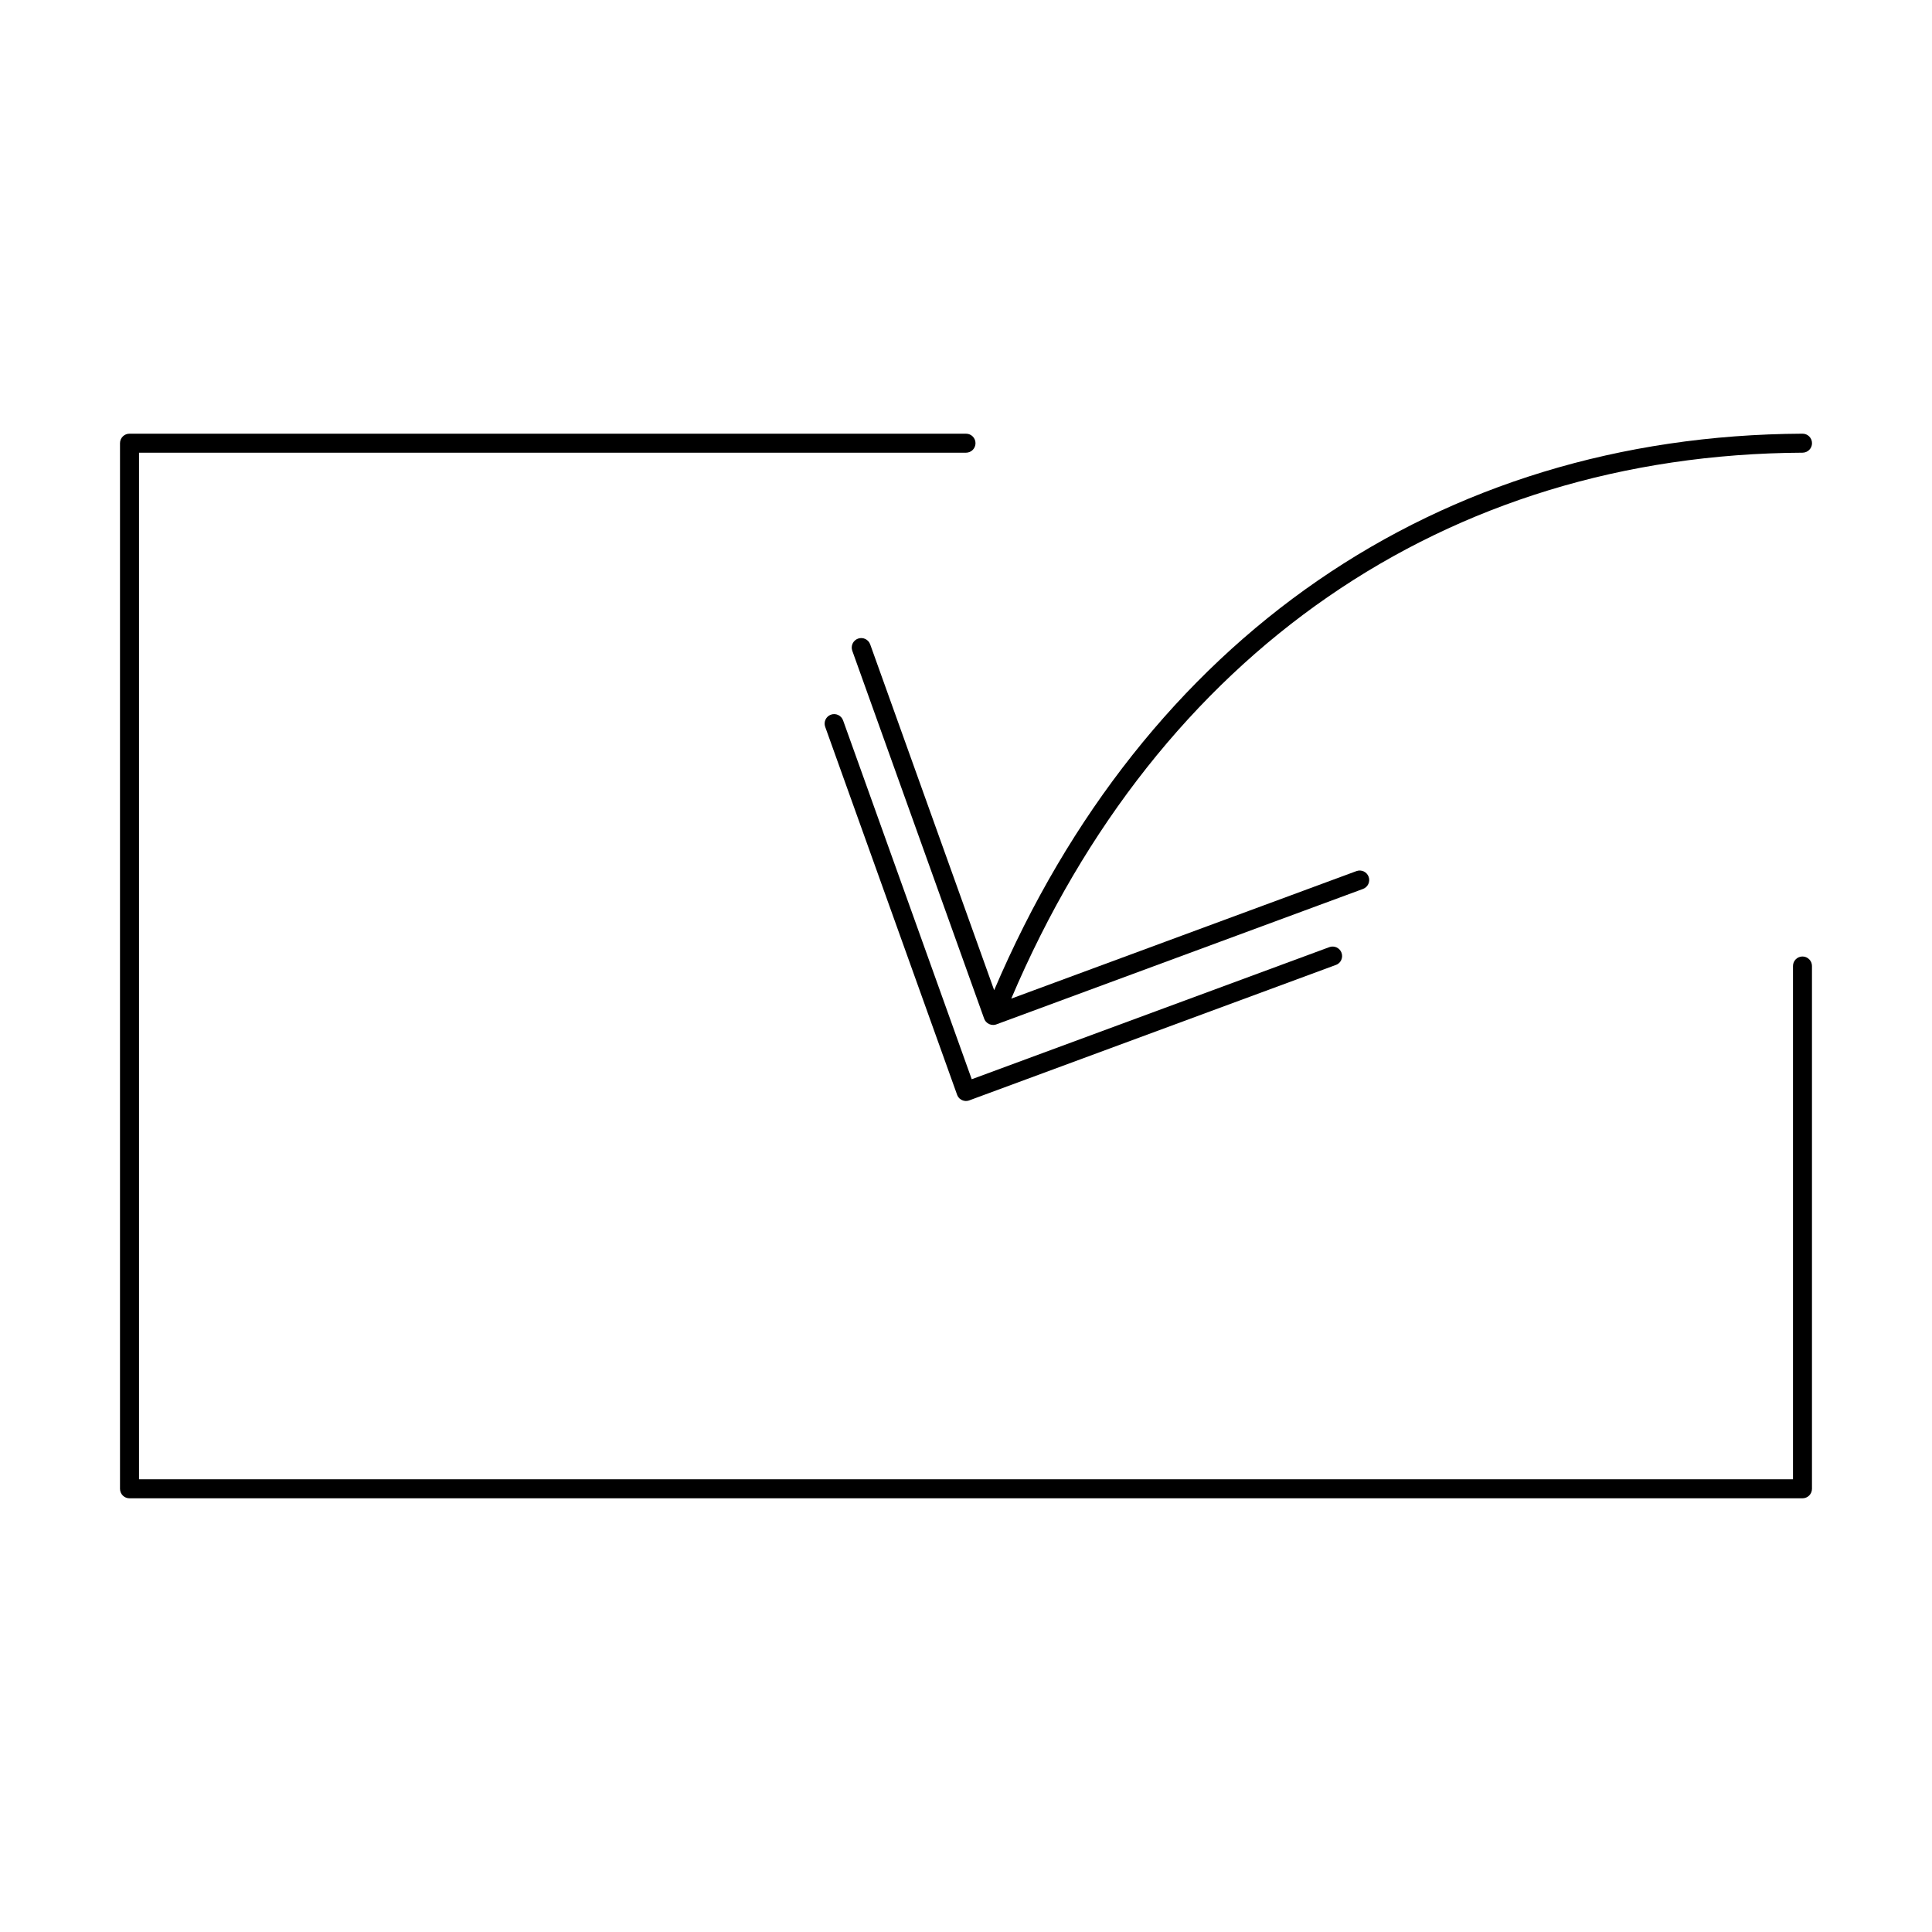 <?xml version="1.0" encoding="UTF-8"?>
<!-- Uploaded to: ICON Repo, www.iconrepo.com, Generator: ICON Repo Mixer Tools -->
<svg fill="#000000" width="800px" height="800px" version="1.1" viewBox="144 144 512 512" xmlns="http://www.w3.org/2000/svg">
 <g>
  <path d="m621.68 397.48c-0.668 0-1.309 0.266-1.781 0.738-0.473 0.473-0.738 1.113-0.738 1.781v136.03h-438.32v-272.06h219.16c1.391 0 2.516-1.125 2.516-2.519 0-1.391-1.125-2.516-2.516-2.516h-221.68c-0.672-0.004-1.312 0.262-1.785 0.734-0.473 0.473-0.734 1.113-0.734 1.781v277.1c0 0.668 0.262 1.309 0.734 1.781 0.473 0.473 1.113 0.738 1.785 0.738h443.35c0.668 0 1.309-0.266 1.781-0.738 0.473-0.473 0.738-1.113 0.738-1.781v-138.55c0-0.668-0.266-1.309-0.738-1.781-0.473-0.473-1.113-0.738-1.781-0.738z"/>
  <path d="m398.69 435.4 0.012 0.008 0.004 0.004-0.004-0.004c0.348 0.211 0.738 0.332 1.145 0.359h0.016l0.004 0.004h0.016l0.129 0.004-0.004-0.004c0.285 0 0.566-0.047 0.832-0.141l0.008-0.008h0.004l0.004-0.004 0.023-0.012 97.141-35.887 0.008 0.008c1.305-0.48 1.973-1.93 1.492-3.234-0.48-1.305-1.93-1.977-3.234-1.492l-94.766 35.008-34.09-95.094c-0.473-1.312-1.914-1.992-3.223-1.523-1.312 0.473-1.992 1.914-1.523 3.223l34.953 97.488c0.129 0.363 0.34 0.691 0.613 0.957l0.02 0.02v0.004l0.004 0.004v0.004l0.004 0.004v0.004l0.004 0.004v0.004l0.004 0.004v0.004l0.004 0.004v0.004l0.016 0.016 0.012 0.008 0.016-0.012c0.105 0.094 0.223 0.18 0.344 0.254l0.012 0.008v0.004z"/>
  <path d="m621.68 258.93h-0.016c-96.684 0.488-174.41 54.16-214.2 147.48l-32.855-91.645c-0.469-1.312-1.91-1.992-3.223-1.523-1.309 0.473-1.988 1.914-1.52 3.223l34.941 97.477 0.016 0.031 0.012 0.031v0.004l0.004 0.004v0.008c0.105 0.266 0.254 0.512 0.438 0.73h0.004v0.004l0.004 0.004v0.004l0.004 0.004v0.004l0.004-0.004c0.227 0.258 0.5 0.465 0.809 0.609l0.004 0.004h0.004v0.004h0.004v0.004h0.004v0.004h0.004l0.008 0.008v0.004h0.004v0.004h0.004l0.008 0.008 0.012-0.012c0.324 0.145 0.676 0.219 1.031 0.219h0.078c0.234-0.008 0.465-0.047 0.688-0.117l0.004-0.004 0.082-0.027 0.031-0.012 97.137-35.883c1.305-0.48 1.973-1.93 1.492-3.234s-1.93-1.973-3.234-1.492l-91.473 33.793c38.93-91.539 115.04-144.2 209.7-144.68 1.391-0.004 2.516-1.133 2.508-2.523-0.004-1.395-1.133-2.516-2.523-2.512z"/>
 </g>
</svg>